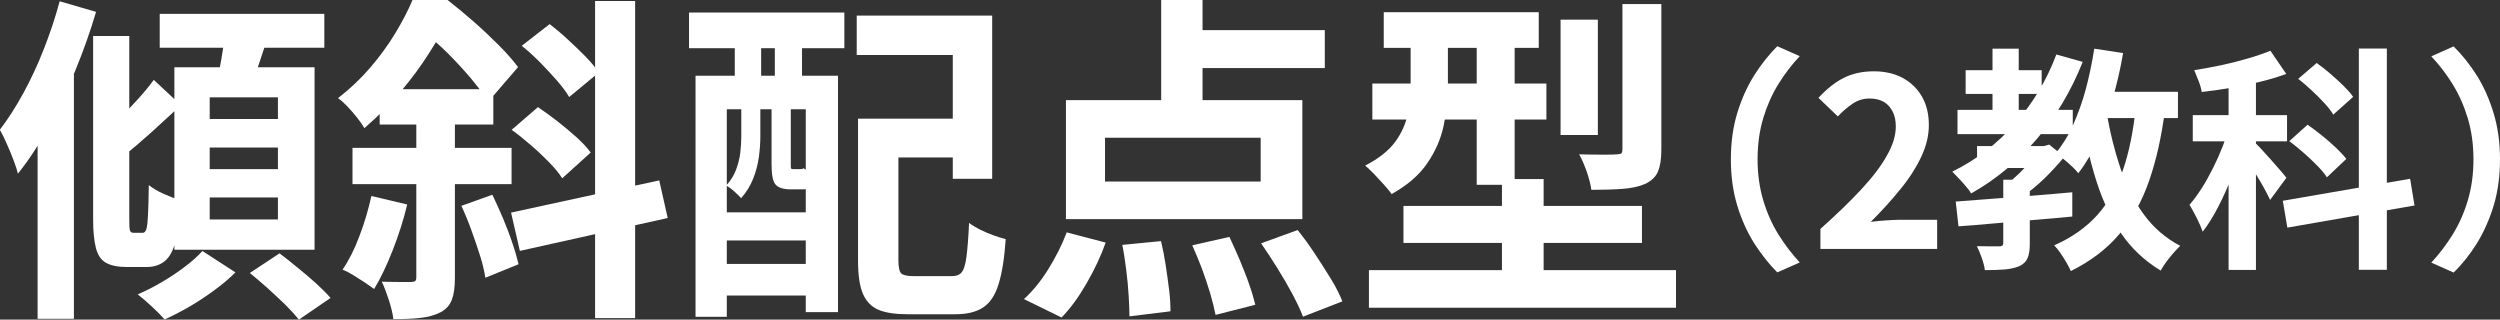 <?xml version="1.0" encoding="UTF-8"?>
<svg id="_レイヤー_2" data-name="レイヤー 2" xmlns="http://www.w3.org/2000/svg" viewBox="0 0 153.55 19.63">
  <rect x="0" y="0" width="153.55" height="19.63" fill="#333333" stroke="none"/>
  <defs>
    <style>
      .cls-1 {
        fill: #fff;
      }
    </style>
  </defs>
  <g id="_文字" data-name="文字">
    <g>
      <path class="cls-1" d="M3.67.08l2.23.65c-.35,1.18-.77,2.38-1.27,3.59-.5,1.22-1.05,2.37-1.64,3.46-.59,1.09-1.22,2.05-1.89,2.89-.04-.19-.13-.47-.26-.81-.13-.35-.27-.69-.43-1.04-.15-.35-.29-.63-.42-.85.5-.65.98-1.4,1.44-2.24.46-.84.88-1.74,1.26-2.71.38-.97.71-1.94.97-2.93ZM2.31,5.77l2.23-2.21v16.02h-2.23V5.77ZM5.73,2.21h2.21v11.25c0,.36.01.59.04.69.03.1.1.15.23.15h.56c.1,0,.17-.08.22-.23.05-.15.08-.44.1-.86.02-.42.04-1.04.05-1.84.24.19.55.38.94.55.39.17.73.3,1.02.39-.06,1.03-.16,1.84-.3,2.44-.15.6-.36,1.02-.66,1.27-.29.25-.67.38-1.15.38h-1.21c-.54,0-.97-.09-1.27-.26-.31-.17-.51-.48-.62-.91-.11-.43-.17-1.01-.17-1.75V2.21ZM9.44,4.9l1.67,1.56c-.6.56-1.22,1.12-1.86,1.71-.65.58-1.23,1.08-1.76,1.48l-1.27-1.31c.33-.29.7-.64,1.09-1.03.4-.4.79-.81,1.17-1.23.38-.42.71-.82.97-1.18ZM12.44,15.42l2.02,1.31c-.35.35-.77.71-1.26,1.07s-1.01.71-1.54,1.02c-.54.31-1.05.58-1.55.8-.19-.22-.45-.48-.77-.78-.32-.3-.61-.55-.88-.76.49-.21.98-.46,1.49-.76.51-.3.98-.61,1.42-.95.44-.33.79-.65,1.07-.96ZM9.81.85h10.11v2.08h-10.11V.85ZM10.71,4.13h8.61v11.21h-8.61V4.13ZM12.88,5.98v1.33h4.19v-1.33h-4.19ZM12.88,9.06v1.33h4.19v-1.33h-4.19ZM12.88,12.13v1.35h4.19v-1.35h-4.19ZM13.81,2l2.63.31c-.2.61-.4,1.22-.6,1.81-.21.6-.4,1.11-.58,1.54l-2-.35c.11-.47.22-1.02.33-1.64.11-.62.19-1.18.23-1.68ZM15.34,16.77l1.83-1.21c.35.26.72.56,1.11.88.4.32.77.64,1.14.97.36.33.65.62.88.89l-1.94,1.33c-.21-.26-.48-.56-.82-.9-.34-.33-.71-.67-1.09-1.02-.39-.35-.76-.66-1.1-.94Z"/>
      <path class="cls-1" d="M25.34,0h1.44v.52h.79v.71c-.35.62-.76,1.32-1.24,2.07-.48.76-1.04,1.52-1.7,2.3-.65.78-1.4,1.54-2.25,2.27-.11-.19-.26-.41-.45-.65-.19-.24-.39-.46-.59-.68-.21-.22-.4-.39-.58-.51.75-.58,1.42-1.22,2-1.9.58-.68,1.09-1.38,1.52-2.09.43-.72.79-1.4,1.06-2.05ZM22.82,12.04l2.19.52c-.22.93-.52,1.87-.89,2.81-.37.94-.75,1.74-1.14,2.38-.15-.11-.34-.24-.57-.4-.23-.15-.47-.3-.71-.45-.24-.15-.46-.26-.66-.34.39-.57.74-1.26,1.04-2.07.31-.81.55-1.63.73-2.45ZM21.65,9.08h9.77v2.23h-9.77v-2.23ZM23.32,5.48h6.98v2.17h-6.98v-2.17ZM25.59,6.38h2.35v10.69c0,.56-.06,1-.18,1.32-.12.33-.34.59-.68.78-.35.18-.76.3-1.23.35-.47.06-1.04.08-1.69.08-.04-.33-.13-.72-.27-1.15-.14-.43-.28-.81-.44-1.15.38.01.74.02,1.08.02h.71c.12,0,.21-.02.26-.06.05-.04.07-.12.07-.25V6.38ZM25.53,0h1.96c.5.39,1.02.82,1.57,1.3s1.07.97,1.56,1.46c.49.49.89.95,1.2,1.36l-1.81,2.1c-.28-.4-.64-.87-1.08-1.4-.45-.53-.92-1.04-1.43-1.55-.51-.51-1-.93-1.47-1.28h-.5V0ZM28.32,12.65l1.92-.69c.22.46.44.94.66,1.46.21.51.41,1.02.57,1.51.17.49.29.93.38,1.3l-2.04.83c-.06-.39-.16-.84-.32-1.34-.16-.51-.34-1.03-.53-1.56-.19-.53-.4-1.04-.62-1.51ZM31.38,13.06l9.11-1.98.52,2.31-9.08,2.02-.54-2.35ZM31.42,7.98l1.62-1.4c.38.25.77.54,1.19.86.42.33.81.66,1.18.99.37.33.66.65.87.94l-1.75,1.58c-.19-.31-.46-.63-.8-.98-.34-.35-.71-.7-1.12-1.05-.4-.35-.8-.67-1.19-.95ZM32.05,2.81l1.71-1.33c.36.28.74.59,1.12.95.39.35.75.71,1.09,1.05.34.35.61.67.8.98l-1.81,1.5c-.18-.31-.43-.64-.75-1.01-.32-.37-.67-.74-1.05-1.13-.38-.38-.75-.72-1.12-1.01ZM36.55.06h2.46v19.48h-2.46V.06Z"/>
      <path class="cls-1" d="M42.32.77h9.54v2.19h-9.54V.77ZM42.72,4.65h8.75v14.52h-1.98V6.71h-4.85v12.75h-1.92V4.65ZM43.74,13.04h6.69v1.73h-6.69v-1.73ZM43.74,16.21h6.69v1.94h-6.69v-1.94ZM45.53,6.25h1.17v2.13c0,.39-.03.81-.09,1.26-.06.45-.18.9-.35,1.33-.17.44-.42.84-.74,1.2-.1-.11-.24-.25-.43-.42s-.35-.28-.49-.35c.28-.31.48-.63.61-.98.13-.35.22-.7.26-1.05s.06-.69.06-1.01v-2.1ZM45.13,1.27h1.62v5h-1.62V1.27ZM47.4,6.25h1.17v3.83c0,.14,0,.23.02.26.01.03.05.05.12.05h.38c.15,0,.24-.02.27-.06.12.1.29.19.5.27.21.08.4.15.58.19-.07.29-.2.5-.39.64-.19.13-.44.2-.76.2h-.73c-.44,0-.75-.1-.92-.29-.17-.19-.25-.6-.25-1.23v-3.85ZM47.59,1.27h1.67v5h-1.67V1.27ZM52.63.96h8.31v10.02h-2.42V3.38h-5.9V.96ZM52.7,7.29h2.48v8.69c0,.43.06.7.17.81.11.11.37.17.77.17h2.36c.26,0,.46-.08.59-.24.13-.16.23-.48.29-.95.06-.47.12-1.17.16-2.08.18.14.4.27.67.41.26.13.54.25.82.35.28.1.54.18.76.24-.08,1.18-.23,2.1-.44,2.77-.21.67-.52,1.14-.94,1.42-.42.28-.99.42-1.71.42h-2.92c-.78,0-1.39-.09-1.82-.28s-.75-.52-.95-1c-.2-.48-.29-1.16-.29-2.03V7.29ZM53.91,7.29h5.81v2.38h-5.81v-2.38Z"/>
      <path class="cls-1" d="M65.51,14.27l2.4.63c-.29.82-.68,1.65-1.17,2.5s-1,1.55-1.54,2.1l-2.31-1.13c.51-.46,1.01-1.06,1.48-1.81.47-.75.85-1.51,1.15-2.29ZM65.47,6.15h14.52v7.31h-14.52v-7.31ZM67.87,8.46v2.69h9.56v-2.69h-9.56ZM68.93,15.04l2.38-.23c.11.46.21.96.29,1.49.08.53.15,1.05.21,1.53s.08.92.08,1.29l-2.52.31c0-.36-.02-.8-.05-1.3-.03-.51-.08-1.03-.15-1.57s-.14-1.05-.24-1.52ZM71.32,0h2.54v7.25h-2.54V0ZM72.51,1.85h8.86v2.33h-8.86V1.85ZM73.22,15.07l2.29-.52c.21.44.42.92.64,1.43.21.51.41,1,.57,1.47.17.47.29.9.38,1.27l-2.44.62c-.07-.36-.18-.79-.32-1.29-.15-.5-.32-1.01-.51-1.53-.2-.52-.4-1-.6-1.45ZM77.47,14.94l2.23-.81c.35.43.7.91,1.05,1.44.35.53.68,1.05.99,1.55s.54.97.71,1.39l-2.42.94c-.15-.4-.37-.86-.65-1.39-.28-.52-.59-1.06-.93-1.6-.34-.55-.67-1.05-.99-1.51Z"/>
      <path class="cls-1" d="M86.64,1.63h2.29v3.73c0,.75-.09,1.54-.26,2.35-.17.82-.51,1.59-1.01,2.32-.5.73-1.23,1.36-2.19,1.89-.11-.17-.27-.36-.47-.58-.2-.22-.41-.44-.62-.67-.22-.22-.39-.39-.53-.5.85-.44,1.46-.93,1.85-1.47.39-.53.64-1.1.76-1.69.12-.59.18-1.16.18-1.72V1.63ZM84.08,16.59h18.86v2.31h-18.86v-2.31ZM84.29,5.13h10.69v2.21h-10.69v-2.21ZM84.99.75h9.52v2.19h-9.52V.75ZM86.2,12.65h14.65v2.27h-14.65v-2.27ZM90.7,1.6h2.33v9.75h-2.33V1.6ZM92.25,11h2.56v7.29h-2.56v-7.29ZM95.85,1.21h2.29v7.08h-2.29V1.21ZM99.66.25h2.38v8.94c0,.57-.07,1.01-.2,1.33-.13.32-.39.58-.78.77-.39.17-.85.27-1.4.31-.54.04-1.18.06-1.92.06-.04-.32-.14-.69-.28-1.11-.15-.42-.3-.78-.47-1.07.47.01.93.02,1.39.02s.75,0,.88-.02c.17,0,.27-.02.32-.06s.07-.13.07-.27V.25Z"/>
      <path class="cls-1" d="M106.31,9.79c0-1.03.13-1.98.39-2.84.26-.86.61-1.63,1.04-2.32.43-.68.91-1.28,1.42-1.79l1.38.61c-.48.51-.92,1.08-1.31,1.71s-.7,1.33-.93,2.09c-.23.76-.35,1.61-.35,2.53s.12,1.76.35,2.53.54,1.46.93,2.09.83,1.2,1.31,1.72l-1.38.61c-.51-.51-.98-1.11-1.42-1.79-.43-.69-.78-1.46-1.04-2.32-.26-.86-.39-1.8-.39-2.84Z"/>
      <path class="cls-1" d="M111.81,15.29v-1.23c.97-.87,1.81-1.67,2.5-2.42.69-.74,1.22-1.43,1.58-2.08.37-.64.55-1.24.55-1.79,0-.35-.06-.65-.19-.91s-.31-.46-.54-.6c-.24-.14-.53-.21-.88-.21-.39,0-.74.11-1.06.33s-.62.48-.89.77l-1.19-1.14c.5-.54,1.01-.95,1.54-1.22.53-.27,1.15-.41,1.87-.41.67,0,1.27.14,1.77.41.51.28.9.66,1.18,1.15.28.49.42,1.07.42,1.74s-.16,1.3-.48,1.98c-.32.67-.75,1.34-1.3,2-.54.67-1.14,1.32-1.79,1.97.28-.04.58-.07.9-.09.32-.02.61-.04.86-.04h2.32v1.79h-7.18Z"/>
      <path class="cls-1" d="M126.31,3.35l1.61.45c-.71,1.79-1.66,3.38-2.83,4.75-1.17,1.37-2.51,2.48-4.02,3.33-.07-.12-.17-.26-.32-.43-.14-.17-.29-.34-.45-.5-.15-.16-.29-.3-.39-.41,1.47-.72,2.75-1.7,3.84-2.94,1.09-1.23,1.95-2.65,2.55-4.25ZM120.12,12.38c.61-.05,1.3-.1,2.09-.16s1.62-.12,2.49-.19c.87-.07,1.73-.14,2.58-.22v1.49c-.81.08-1.64.15-2.47.22-.84.07-1.64.14-2.42.21-.77.07-1.47.13-2.1.17l-.17-1.53ZM120.23,6.75h7.08v1.49h-7.08v-1.49ZM120.73,4.31h4.67v1.46h-4.67v-1.46ZM123.03,11.04h1.64v3.92c0,.37-.04.66-.13.88-.09.22-.26.39-.52.51-.26.11-.56.17-.9.2-.34.03-.75.04-1.21.04-.03-.22-.09-.47-.19-.75s-.2-.52-.3-.72c.29,0,.57.01.84.01h.54c.11,0,.17-.03.2-.06.03-.03.04-.08.04-.16v-3.88ZM121.43,8.97h4.11v1.35h-4.11v-1.35ZM122.38,2.99h1.61v4.5h-1.61V2.99ZM125.18,8.97h.36l.32-.09.93.75c-.35.43-.75.87-1.21,1.32-.46.44-.91.82-1.37,1.13-.09-.14-.21-.29-.38-.46-.17-.17-.31-.31-.43-.42.21-.17.43-.37.67-.6.23-.23.45-.46.64-.7.2-.24.35-.46.47-.65v-.27ZM131.19,6.61l1.78.16c-.21,1.65-.54,3.1-.98,4.36-.44,1.26-1.04,2.34-1.82,3.25-.77.91-1.76,1.66-2.98,2.27-.06-.14-.14-.3-.26-.51-.12-.2-.24-.4-.38-.6-.14-.2-.26-.35-.38-.47,1.1-.49,1.99-1.12,2.67-1.89.68-.77,1.2-1.7,1.57-2.79.37-1.09.62-2.36.77-3.78ZM128.64,2.99l1.76.27c-.16.96-.38,1.89-.64,2.8-.26.91-.56,1.76-.91,2.54-.35.78-.75,1.46-1.2,2.04-.09-.12-.21-.25-.38-.41s-.34-.31-.53-.46c-.18-.15-.34-.27-.48-.36.41-.49.78-1.08,1.08-1.76s.57-1.42.78-2.21c.21-.8.38-1.61.51-2.45ZM129.39,6.89c.2,1.23.49,2.38.85,3.45.36,1.08.84,2.02,1.44,2.84.6.82,1.34,1.45,2.23,1.92-.12.12-.27.26-.42.44-.15.18-.3.36-.44.55-.14.19-.25.36-.34.53-.97-.59-1.78-1.34-2.41-2.26-.63-.92-1.14-1.99-1.53-3.21-.39-1.22-.7-2.55-.94-3.99l1.56-.26ZM128.44,5.64h5.33v1.61h-5.33v-1.61Z"/>
      <path class="cls-1" d="M136.96,7.72l1.01.43c-.13.52-.3,1.06-.49,1.62-.19.56-.41,1.11-.64,1.66-.23.55-.48,1.06-.74,1.54s-.53.9-.81,1.26c-.09-.25-.21-.53-.37-.85s-.31-.58-.44-.8c.25-.29.5-.63.75-1.02.25-.39.48-.81.7-1.25.22-.44.42-.89.59-1.33.17-.44.32-.86.43-1.26ZM134.68,7.07h5.79v1.61h-5.79v-1.61ZM139.45,3.12l.97,1.42c-.5.18-1.04.35-1.63.49-.58.14-1.18.27-1.79.37-.61.1-1.2.19-1.77.25-.03-.19-.09-.42-.19-.67-.1-.26-.19-.48-.27-.67.56-.09,1.12-.19,1.68-.31.56-.12,1.1-.26,1.62-.41.52-.15.98-.31,1.38-.47ZM136.88,4.35h1.68v12.23h-1.68V4.35ZM138.51,8.77c.1.09.23.23.41.42.18.19.37.41.58.64.21.24.4.45.57.65s.29.34.36.44l-1,1.36c-.09-.19-.2-.42-.34-.67-.14-.26-.29-.52-.46-.79s-.32-.53-.48-.77c-.15-.24-.29-.44-.41-.59l.75-.69ZM140.22,12.33l7.81-1.35.27,1.64-7.81,1.36-.28-1.65ZM140.62,8.66l1.11-1c.28.19.57.41.88.66.31.25.6.5.86.75.27.26.48.48.64.69l-1.19,1.13c-.14-.22-.35-.47-.61-.73-.26-.27-.54-.53-.84-.79-.3-.26-.59-.5-.87-.71ZM141.16,4.84l1.13-.97c.27.19.55.41.83.65.28.24.55.49.81.74.25.25.46.48.6.69l-1.22,1.09c-.12-.21-.31-.45-.55-.71s-.5-.52-.78-.78c-.28-.26-.55-.5-.83-.71ZM144.88,2.98h1.72v13.59h-1.72V2.98Z"/>
      <path class="cls-1" d="M153.55,9.79c0,1.03-.13,1.98-.39,2.84-.26.86-.61,1.63-1.03,2.32-.43.68-.9,1.28-1.43,1.79l-1.37-.61c.48-.52.92-1.09,1.31-1.72s.7-1.32.93-2.09c.23-.77.35-1.61.35-2.53s-.12-1.77-.35-2.53c-.23-.76-.54-1.46-.93-2.09s-.83-1.2-1.31-1.71l1.37-.61c.52.51,1,1.11,1.43,1.79.43.69.77,1.46,1.03,2.32.26.86.39,1.8.39,2.84Z"/>
    </g>
  </g>
</svg>